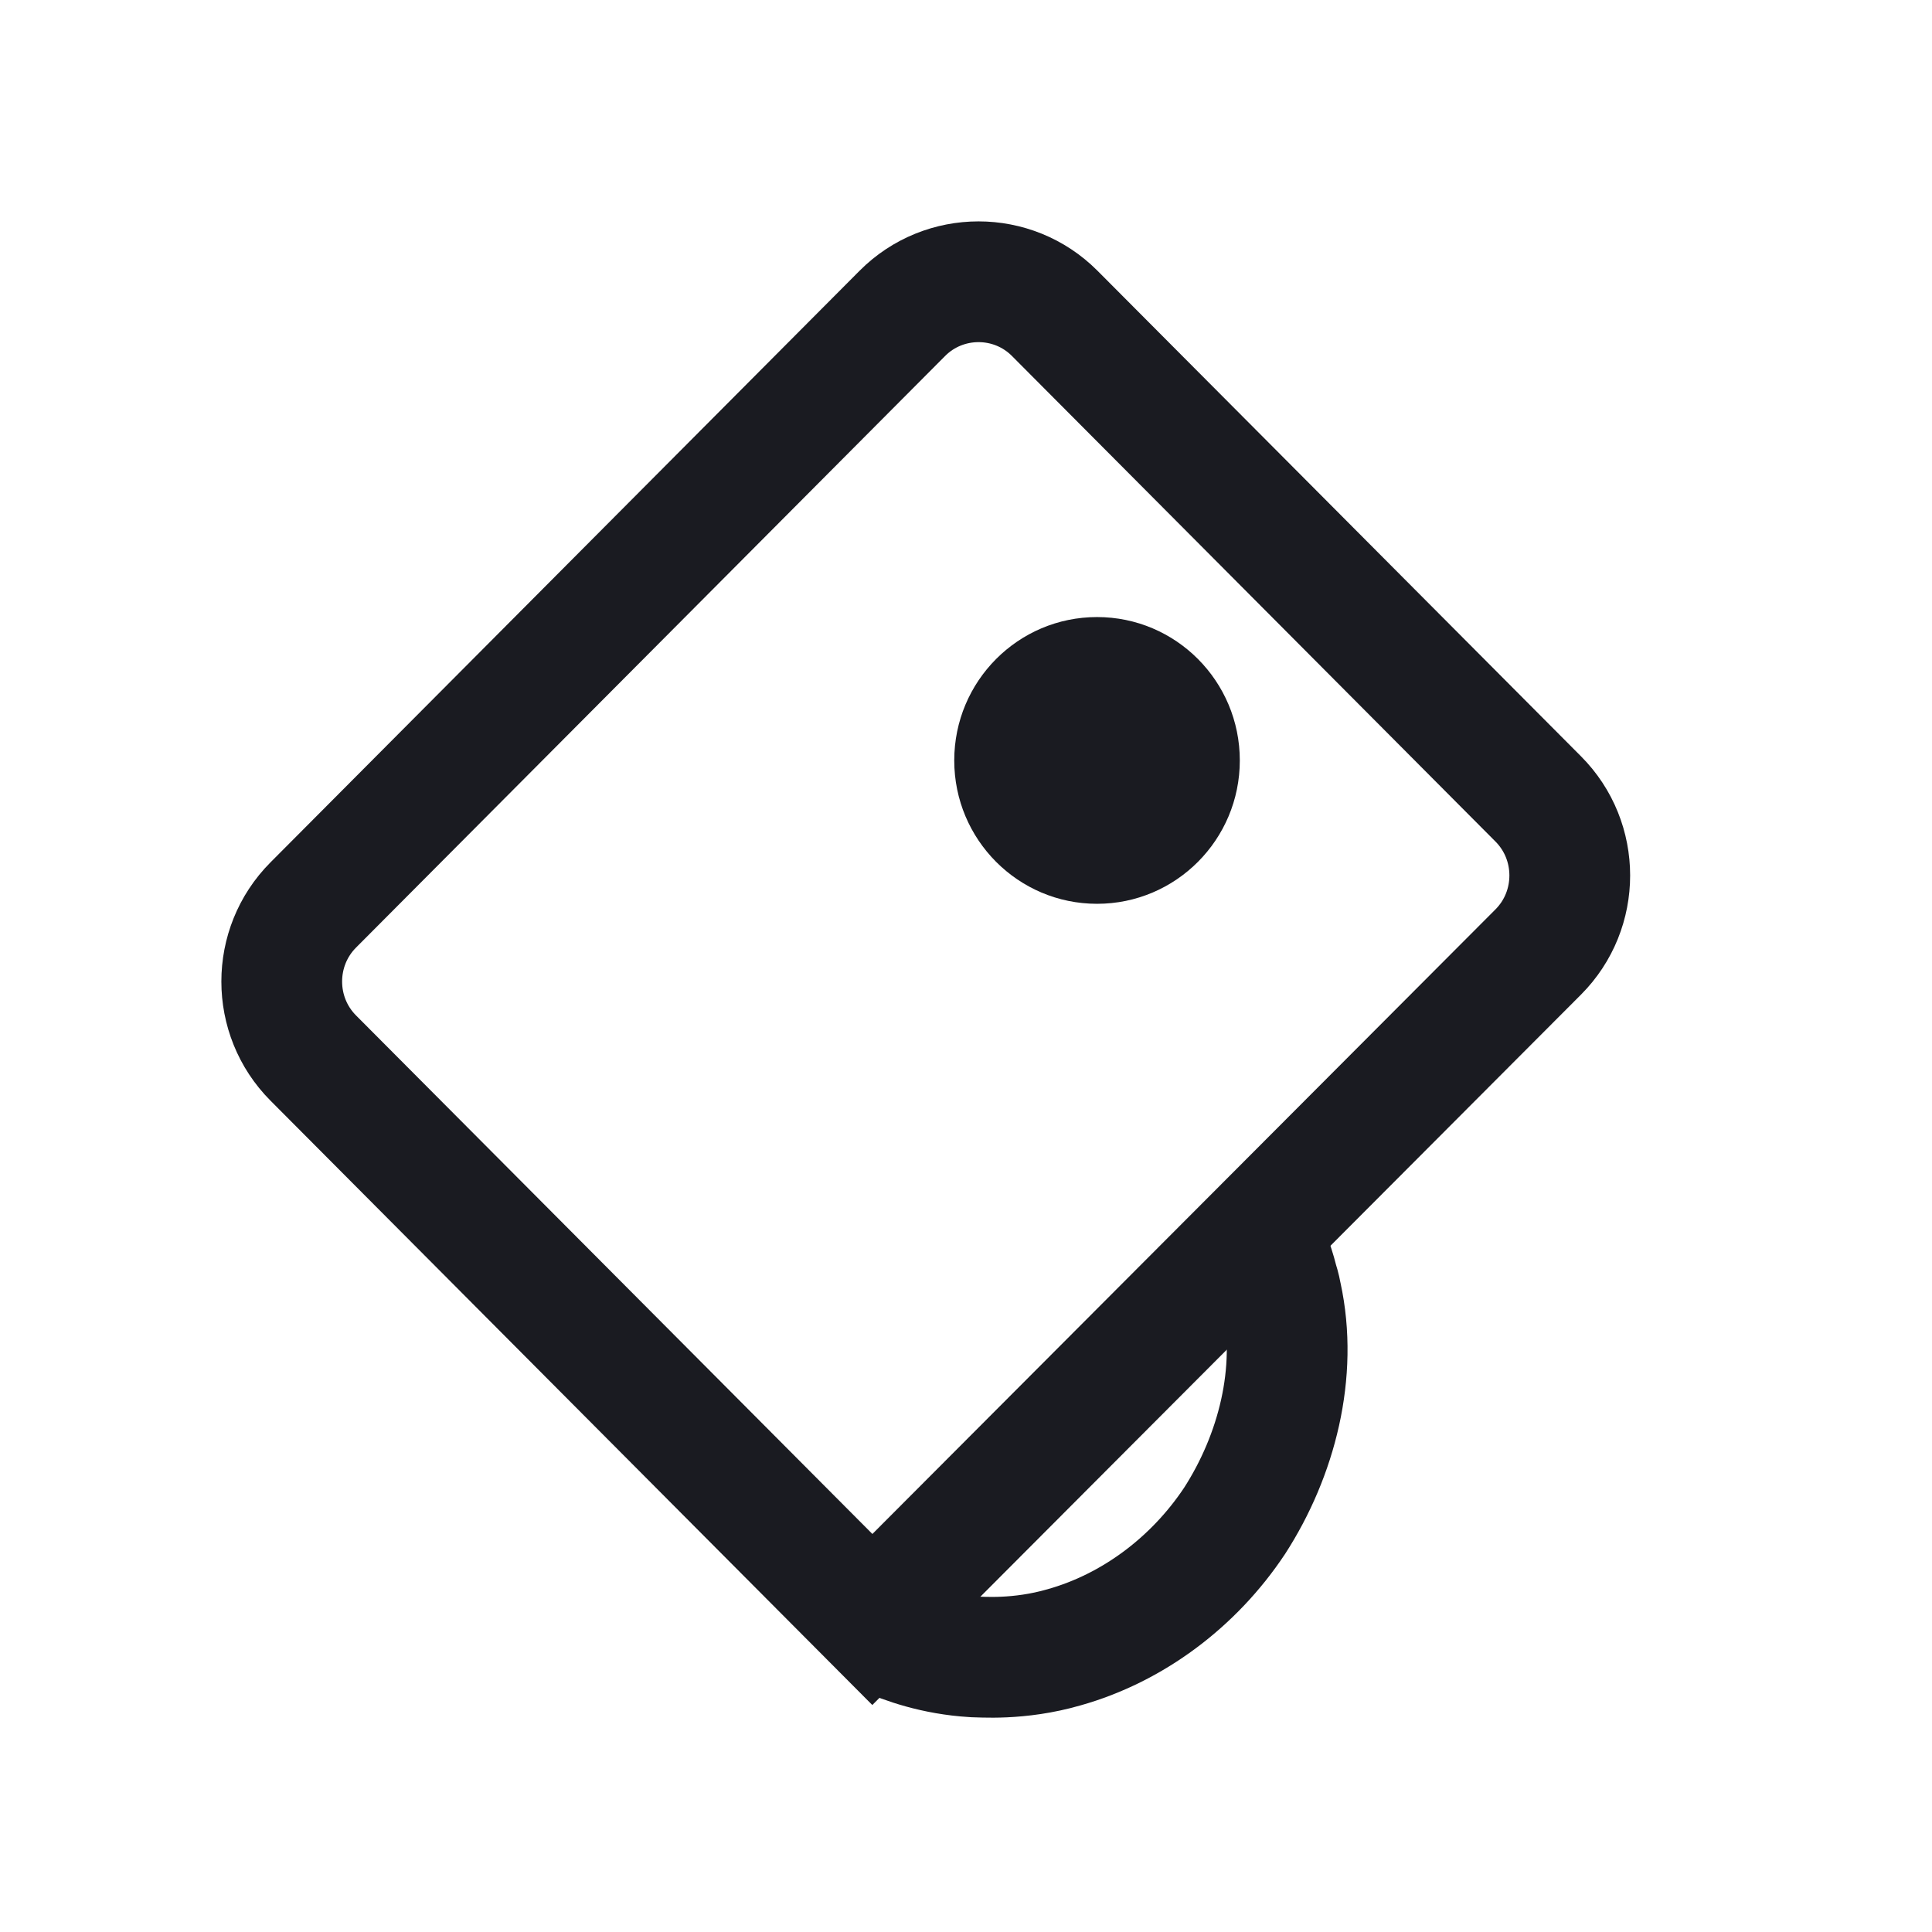 <svg width="36" height="36" viewBox="0 0 36 36" fill="none" xmlns="http://www.w3.org/2000/svg">
<path d="M16.5 30.469C16.858 30.627 17.417 30.829 18.132 30.873C18.266 30.873 18.982 30.941 19.831 30.694C21.105 30.335 22.246 29.482 23.006 28.337C23.788 27.124 24.191 25.575 23.878 24.138C23.855 24.003 23.811 23.869 23.811 23.869C23.721 23.509 23.587 23.195 23.475 22.971" stroke="#1A1B21" stroke-width="2.25" stroke-miterlimit="10"/>
<path d="M16.255 30.177L5.837 19.715C5.054 18.929 5.054 17.649 5.837 16.863L16.814 5.839C17.596 5.054 18.871 5.054 19.653 5.839L28.663 14.887C29.446 15.673 29.446 16.953 28.663 17.739L16.255 30.177Z" stroke="#1A1B21" stroke-width="2.25" stroke-miterlimit="10"/>
<path d="M20.442 16.841C21.911 16.841 23.102 15.645 23.102 14.17C23.102 12.694 21.911 11.498 20.442 11.498C18.972 11.498 17.781 12.694 17.781 14.17C17.781 15.645 18.972 16.841 20.442 16.841Z" fill="#1A1B21"/>
</svg>
